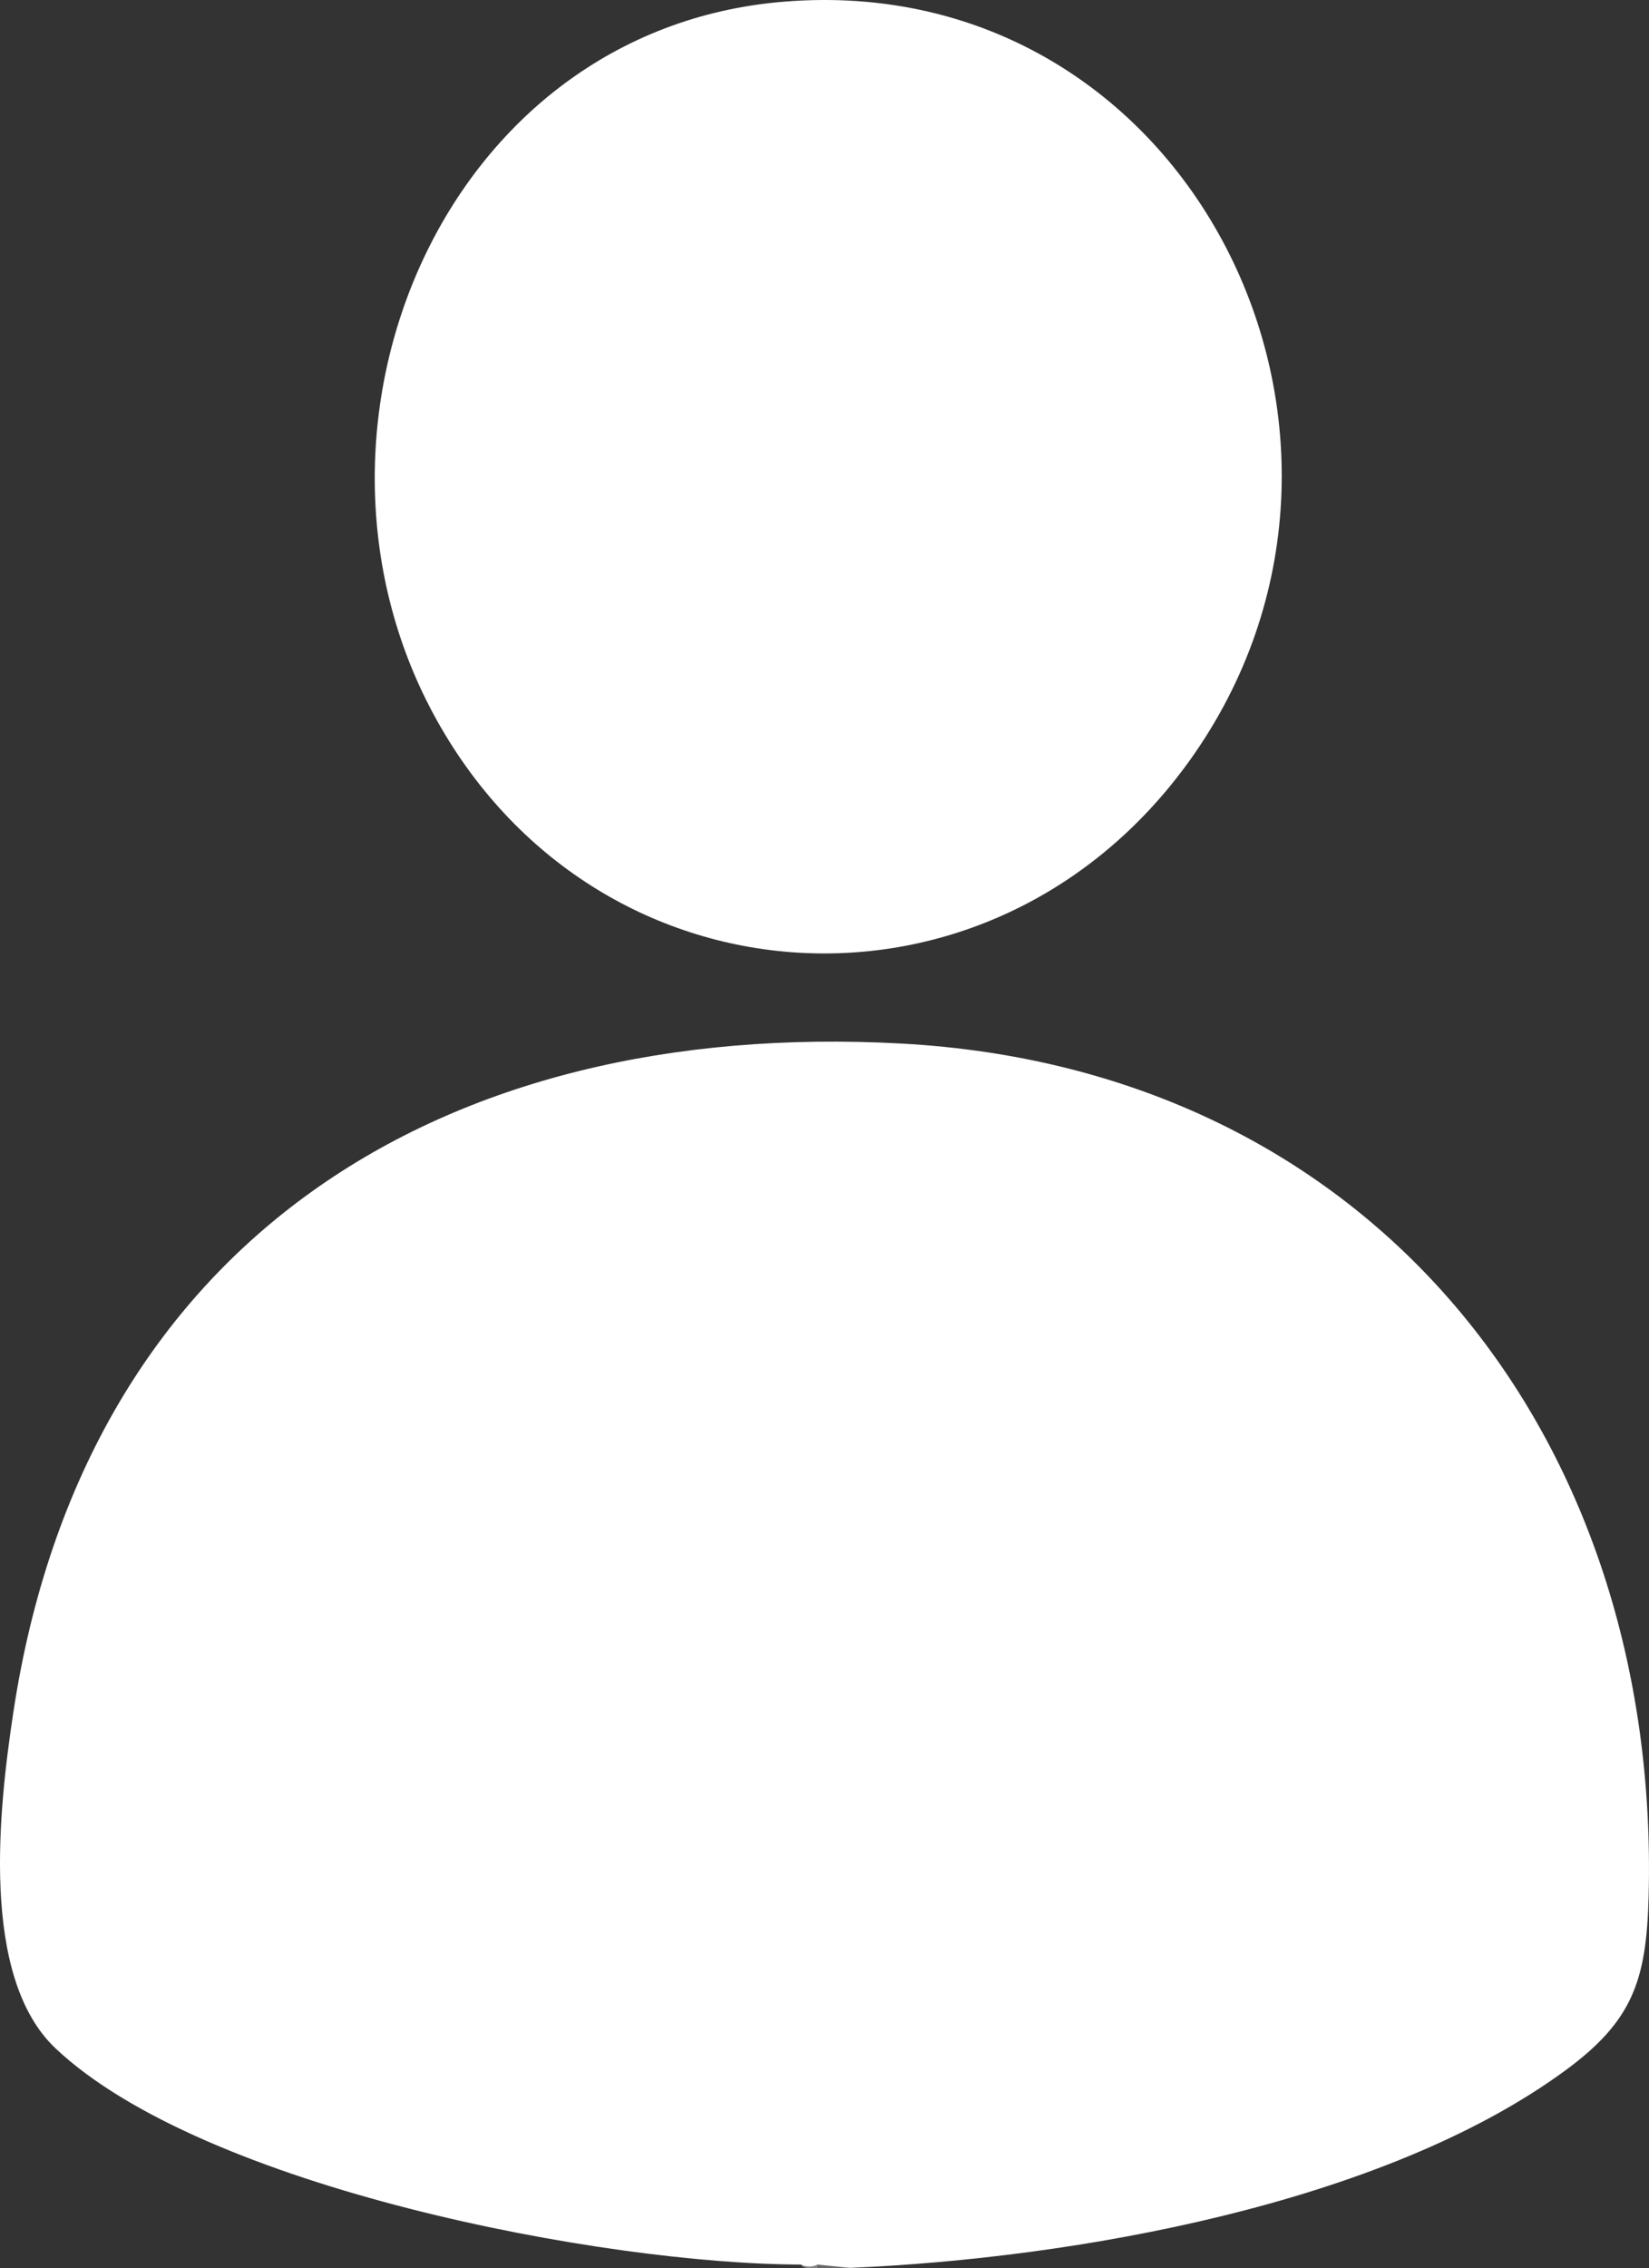 <?xml version="1.0" encoding="UTF-8"?>
<svg id="Capa_1" data-name="Capa 1" xmlns="http://www.w3.org/2000/svg" viewBox="0 0 356.527 490.053">
  <rect x="0" y="0" width="356.527" height="490.053" fill="#333333" stroke="none"/>
  <path d="M183.869,489.983c-2.349.1-4.777.04-7.13,0-.623-.202-.614-.441,0-.713,2.237.014,5.488-.592,7.13.713Z" fill="#6a6a6a"/>
  <path d="M176.739,489.27v.713c-1.144-.019-2.966.425-3.565-.713,1.188.002,2.377-.007,3.565,0Z" fill="#878788"/>
  <g>
    <path d="M183.869,489.983c-2.423-.252-4.8-.489-7.13-.713-1.163.566-2.376.536-3.565,0-42.916-.083-129.209-16.602-161.148-46.693-16.39-15.441-12.291-51.826-9.142-72.617,15.422-101.835,92.519-149.94,192.029-144.495,101.764,5.569,164.183,84.861,161.532,184.334-.482,18.074-3.418,26.838-18.053,37.561-39.523,28.957-106.491,40.578-154.523,42.622Z" fill="#fff"/>
    <path d="M169.466.363c87.902-7.198,137.838,94.196,87.711,164.002-42.824,59.636-128.851,54.295-163.518-10.191C60.174,91.886,95.91,6.387,169.466.363Z" fill="#fff"/>
  </g>
</svg>